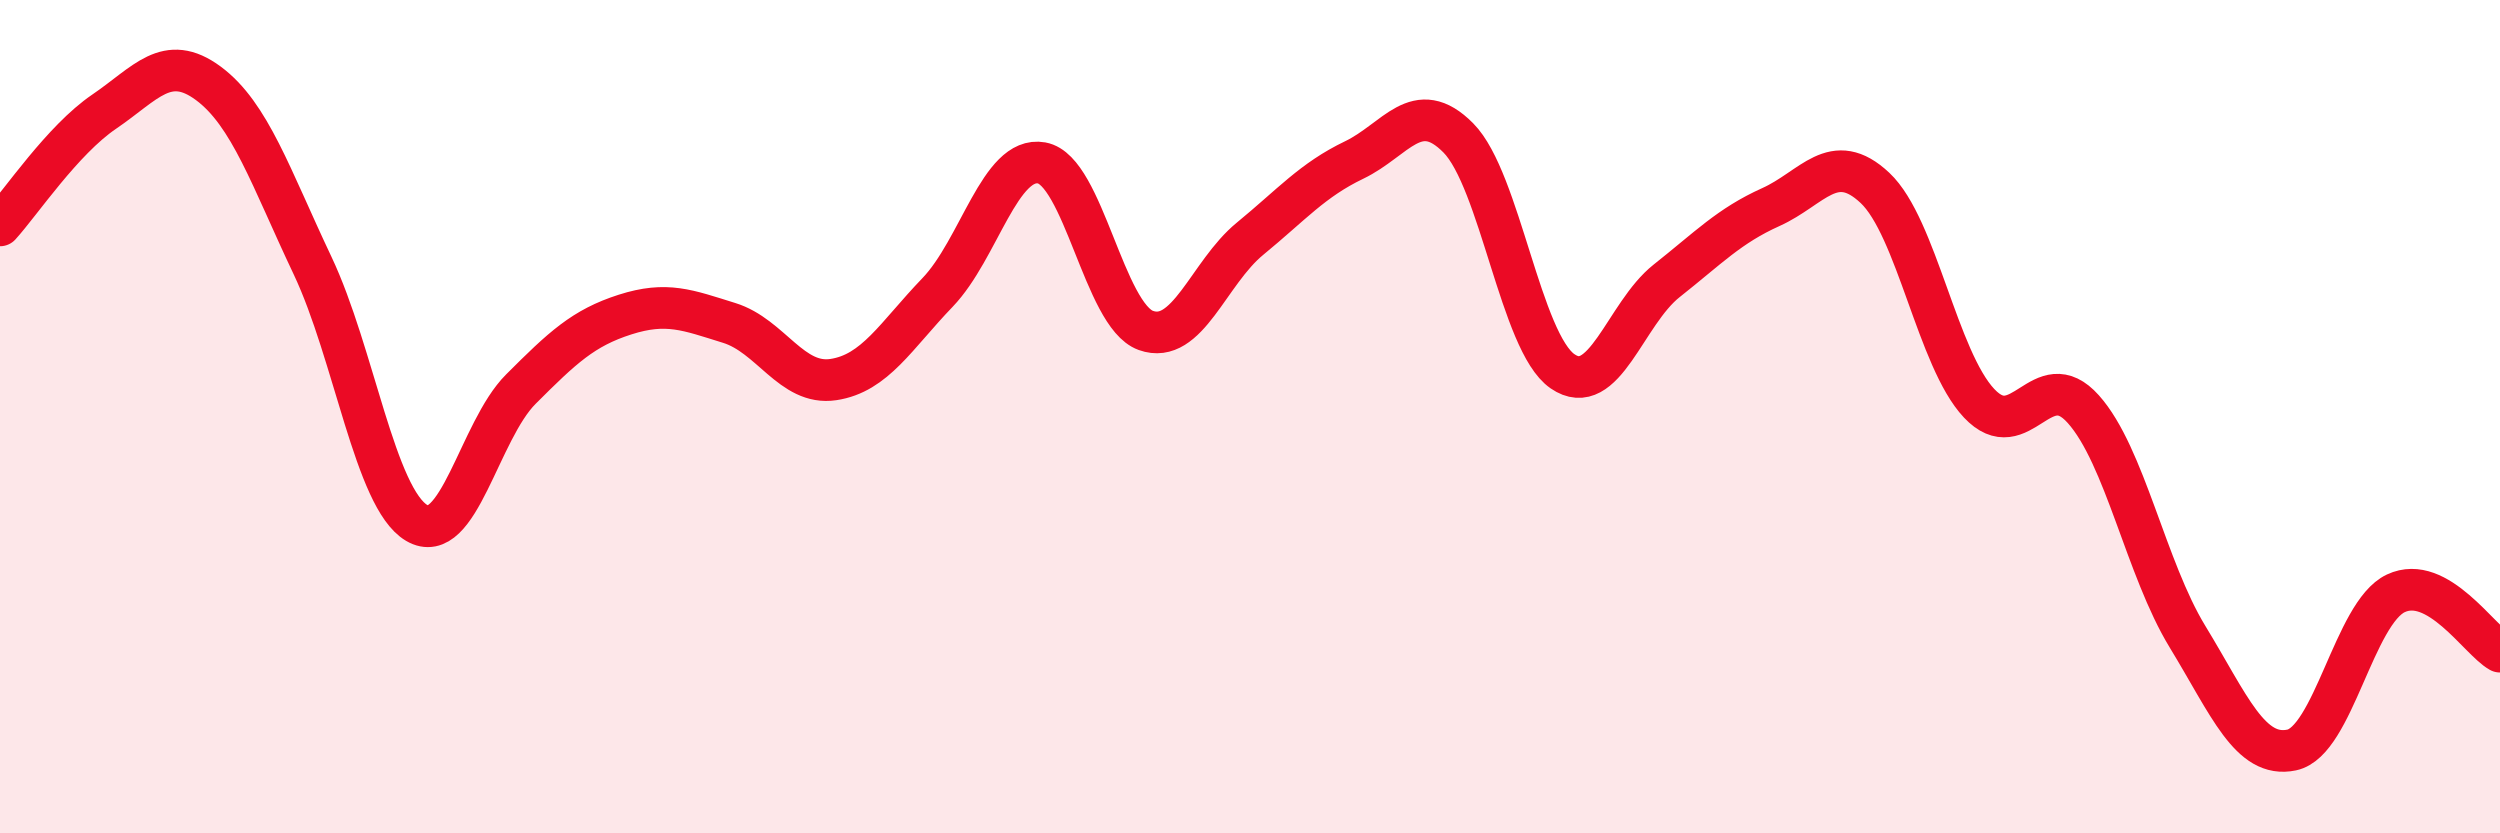 
    <svg width="60" height="20" viewBox="0 0 60 20" xmlns="http://www.w3.org/2000/svg">
      <path
        d="M 0,5.41 C 0.5,4.86 1.5,3.36 2.5,2.68 C 3.5,2 4,1.26 5,2 C 6,2.74 6.5,4.26 7.5,6.37 C 8.5,8.48 9,11.96 10,12.55 C 11,13.14 11.5,10.34 12.5,9.34 C 13.5,8.34 14,7.87 15,7.55 C 16,7.23 16.5,7.44 17.5,7.75 C 18.5,8.06 19,9.26 20,9.11 C 21,8.96 21.5,8.06 22.5,7.02 C 23.5,5.98 24,3.73 25,3.91 C 26,4.09 26.5,7.57 27.5,7.93 C 28.5,8.29 29,6.55 30,5.73 C 31,4.91 31.5,4.32 32.5,3.84 C 33.5,3.36 34,2.3 35,3.31 C 36,4.32 36.5,8.22 37.5,8.91 C 38.5,9.6 39,7.53 40,6.74 C 41,5.95 41.5,5.42 42.5,4.97 C 43.5,4.52 44,3.57 45,4.51 C 46,5.45 46.5,8.62 47.5,9.68 C 48.5,10.74 49,8.7 50,9.82 C 51,10.94 51.5,13.64 52.5,15.28 C 53.5,16.92 54,18.21 55,18 C 56,17.79 56.5,14.71 57.5,14.24 C 58.5,13.77 59.5,15.36 60,15.64L60 20L0 20Z"
        fill="#EB0A25"
        opacity="0.1"
        stroke-linecap="round"
        stroke-linejoin="round"
      />
      <path
        d="M 0,5.41 C 0.5,4.86 1.5,3.36 2.5,2.68 C 3.5,2 4,1.26 5,2 C 6,2.74 6.5,4.26 7.5,6.37 C 8.5,8.48 9,11.96 10,12.55 C 11,13.14 11.5,10.34 12.5,9.34 C 13.5,8.34 14,7.87 15,7.55 C 16,7.23 16.5,7.44 17.5,7.75 C 18.5,8.06 19,9.26 20,9.11 C 21,8.96 21.5,8.06 22.5,7.02 C 23.5,5.98 24,3.73 25,3.91 C 26,4.09 26.5,7.57 27.5,7.93 C 28.5,8.29 29,6.55 30,5.73 C 31,4.91 31.5,4.32 32.5,3.84 C 33.5,3.36 34,2.3 35,3.31 C 36,4.32 36.5,8.22 37.5,8.91 C 38.5,9.6 39,7.53 40,6.74 C 41,5.95 41.5,5.42 42.5,4.97 C 43.5,4.52 44,3.57 45,4.51 C 46,5.45 46.5,8.62 47.5,9.68 C 48.5,10.74 49,8.7 50,9.82 C 51,10.94 51.5,13.64 52.5,15.28 C 53.5,16.92 54,18.21 55,18 C 56,17.79 56.5,14.71 57.5,14.24 C 58.5,13.77 59.5,15.36 60,15.64"
        stroke="#EB0A25"
        stroke-width="1"
        fill="none"
        stroke-linecap="round"
        stroke-linejoin="round"
      />
    </svg>
  